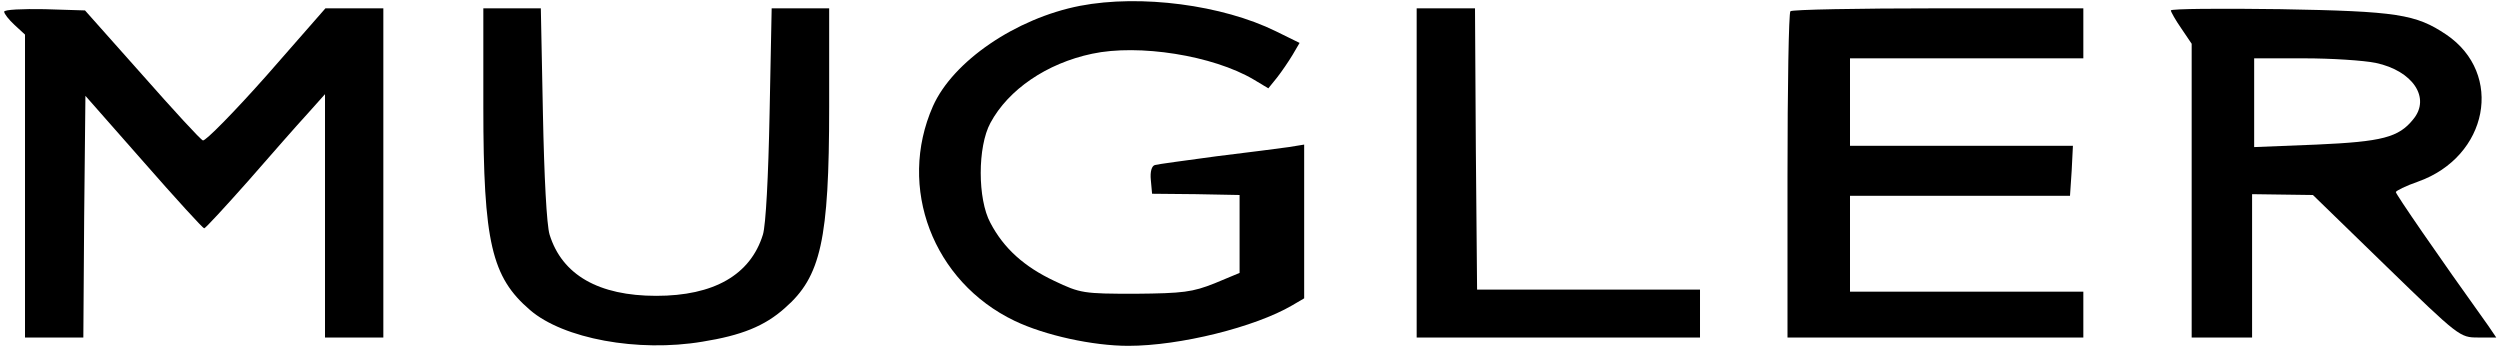 <?xml version="1.0" standalone="no"?>
<!DOCTYPE svg PUBLIC "-//W3C//DTD SVG 20010904//EN"
 "http://www.w3.org/TR/2001/REC-SVG-20010904/DTD/svg10.dtd">
<svg version="1.0" xmlns="http://www.w3.org/2000/svg"
 width="600pt" height="83pt" viewBox="0 0 600 83"
 preserveAspectRatio="xMidYMid meet">

<g transform="translate(0,83) scale(0.1,-0.1)"
fill="#000000" stroke="none">
<path d="M2592 816 c-154 -30 -305 -133 -353 -241 -86 -195 0 -421 196 -515
73 -35 188 -60 273 -60 124 0 304 45 393 97 l29 17 0 184 0 185 -37 -6 c-21
-3 -99 -13 -173 -22 -74 -10 -141 -19 -148 -21 -8 -2 -12 -16 -10 -36 l3 -33
105 -1 105 -2 0 -93 0 -94 -60 -25 c-53 -21 -75 -24 -190 -25 -125 0 -132 1
-195 31 -72 34 -121 78 -153 139 -31 57 -31 183 0 240 43 80 135 143 244 166
112 24 290 -4 388 -62 l35 -21 21 26 c11 14 28 39 37 54 l17 29 -57 28 c-128
63 -324 89 -470 61z"/>
<path d="M10 802 c0 -5 11 -19 25 -32 l25 -23 0 -364 0 -363 70 0 70 0 2 290
3 290 140 -159 c77 -88 142 -159 145 -159 3 0 50 51 105 113 55 63 119 136
143 162 l42 47 0 -292 0 -292 70 0 70 0 0 395 0 395 -69 0 -70 0 -141 -161
c-78 -88 -147 -158 -153 -156 -5 1 -71 73 -146 158 l-137 154 -97 3 c-53 1
-97 -1 -97 -6z"/>
<path d="M1160 573 c0 -325 20 -408 112 -487 80 -69 259 -102 414 -76 93 15
149 37 198 81 86 75 106 163 106 482 l0 237 -69 0 -69 0 -5 -252 c-3 -153 -9
-268 -16 -291 -30 -97 -118 -147 -256 -147 -138 0 -226 50 -256 147 -7 23 -13
138 -16 291 l-5 252 -69 0 -69 0 0 -237z"/>
<path d="M3400 415 l0 -395 340 0 340 0 0 58 0 57 -267 0 -268 0 -3 338 -2
337 -70 0 -70 0 0 -395z"/>
<path d="M4297 803 c-4 -3 -7 -181 -7 -395 l0 -388 355 0 355 0 0 55 0 55
-280 0 -280 0 0 115 0 115 264 0 264 0 4 60 3 60 -267 0 -268 0 0 105 0 105
280 0 280 0 0 60 0 60 -348 0 c-192 0 -352 -3 -355 -7z"/>
<path d="M5210 805 c0 -3 11 -23 25 -43 l25 -37 0 -352 0 -353 73 0 72 0 0
172 0 172 73 -1 73 -1 176 -171 c174 -169 177 -171 220 -171 l44 0 -19 28
c-124 173 -222 316 -222 321 0 3 24 15 53 25 169 60 207 259 68 353 -73 49
-118 56 -398 61 -145 2 -263 1 -263 -3z m492 -126 c89 -19 132 -84 90 -135
-35 -44 -75 -54 -232 -61 l-150 -6 0 106 0 107 120 0 c65 0 143 -5 172 -11z"/>
</g>
</svg>
